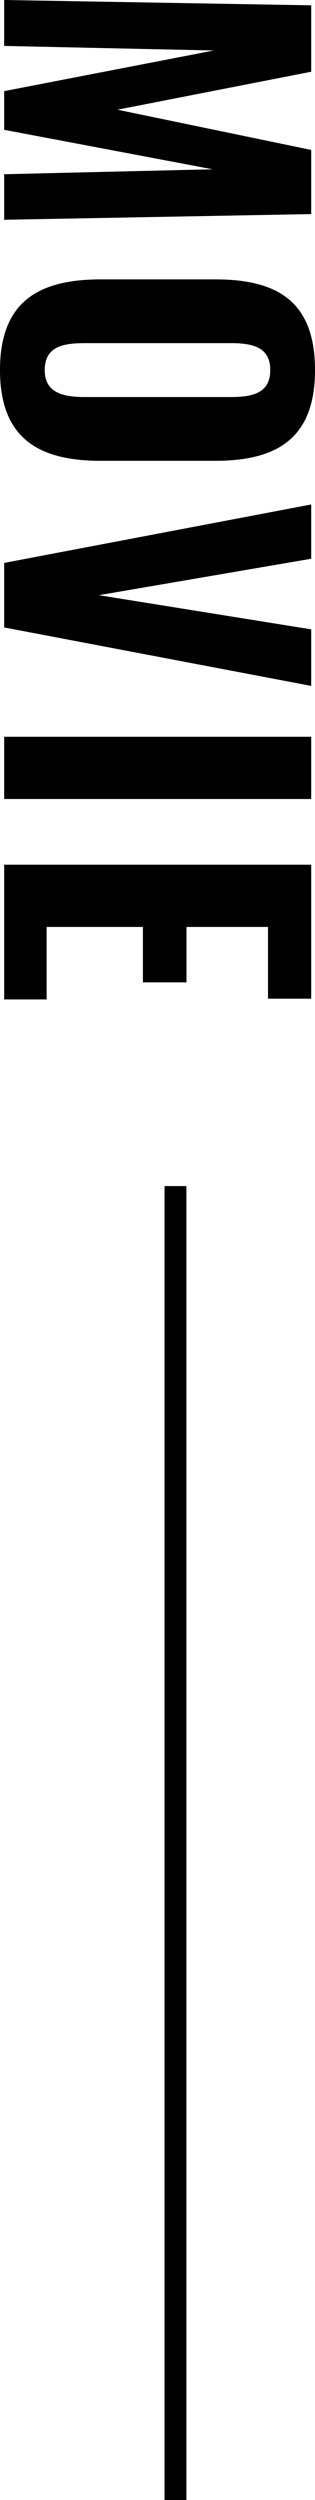 <svg xmlns="http://www.w3.org/2000/svg" width="43.212" height="342.484" viewBox="0 0 43.212 342.484">
  <g id="ttl" transform="translate(-64.428 -628.016)">
    <path id="パス_10555" data-name="パス 10555" d="M3.016,0H9.308l.624-28.756L15.5,0h5.3l5.408-28.6L26.884,0h6.24l-.78-42.12H23.556L18.044-15.548l-5.2-26.572h-9.1Zm50.7.572c9.256,0,12.428-5.2,12.428-13.78V-28.964c0-8.58-3.172-13.676-12.428-13.676-9.308,0-12.428,5.044-12.428,13.676v15.7C41.288-4.628,44.408.572,53.716.572Zm0-6.136c-3.328,0-3.692-2.7-3.692-5.564V-31.044c0-2.912.468-5.46,3.692-5.46s3.692,2.548,3.692,5.46v19.916C57.408-8.268,56.94-5.564,53.716-5.564ZM80.132,0h8.84L96.98-42.12H89.232L84.552-13,79.56-42.12H72.124Zm23.816,0h8.528V-42.12h-8.528Zm17.524,0h18.46V-5.824H130V-19.032h7.592v-5.98H130v-11.18h9.828V-42.12H121.472Z" transform="translate(65 625) rotate(90)"/>
    <line id="線_189" data-name="線 189" y2="180" transform="translate(88.5 790.5)" fill="none" stroke="#000" stroke-width="3"/>
  </g>
</svg>

